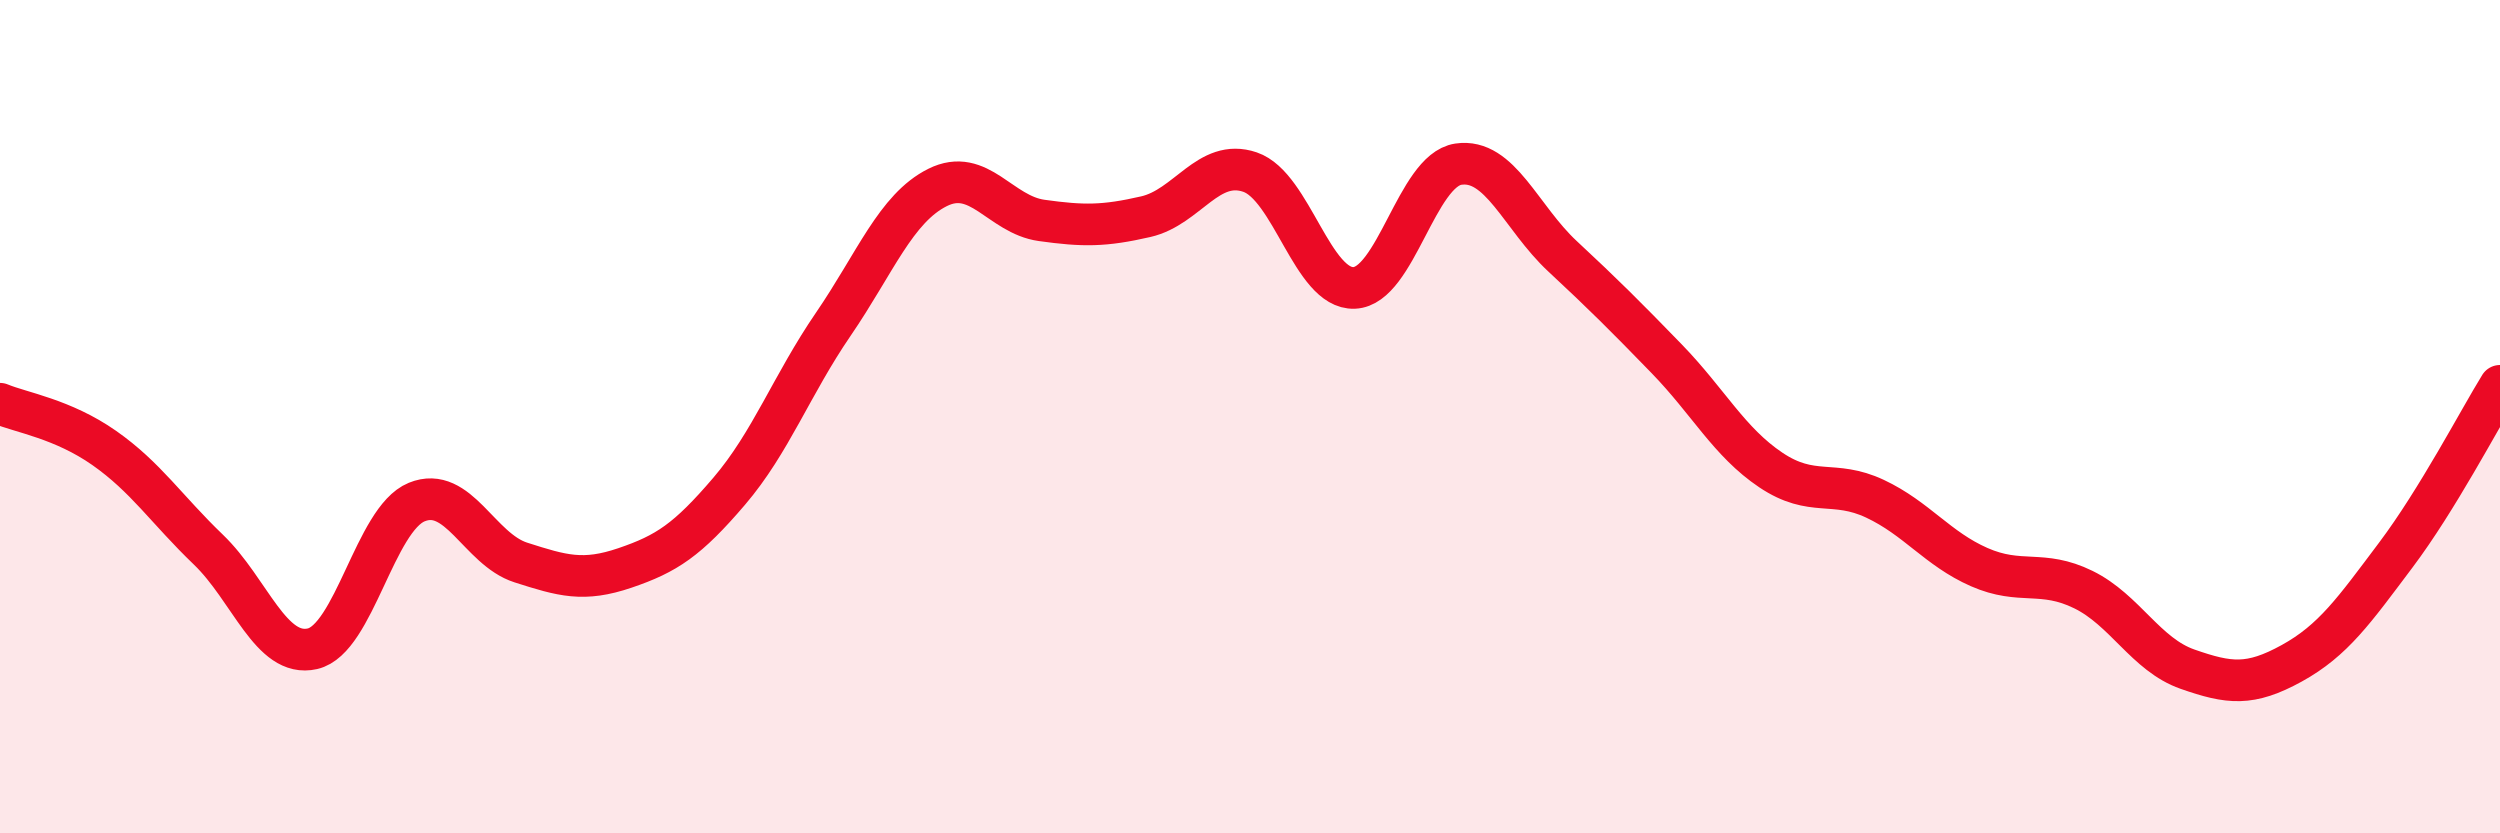 
    <svg width="60" height="20" viewBox="0 0 60 20" xmlns="http://www.w3.org/2000/svg">
      <path
        d="M 0,9.69 C 0.5,9.9 1.5,10.05 2.5,10.75 C 3.5,11.45 4,12.23 5,13.19 C 6,14.15 6.5,15.8 7.5,15.57 C 8.5,15.34 9,12.46 10,12.05 C 11,11.64 11.5,13.18 12.5,13.5 C 13.5,13.82 14,13.97 15,13.63 C 16,13.29 16.5,12.96 17.5,11.79 C 18.5,10.62 19,9.24 20,7.78 C 21,6.32 21.5,5 22.5,4.5 C 23.5,4 24,5.15 25,5.29 C 26,5.43 26.5,5.43 27.5,5.2 C 28.5,4.97 29,3.79 30,4.13 C 31,4.47 31.5,6.95 32.5,6.91 C 33.5,6.87 34,4.09 35,3.94 C 36,3.79 36.5,5.22 37.5,6.15 C 38.5,7.08 39,7.58 40,8.61 C 41,9.64 41.5,10.61 42.5,11.28 C 43.5,11.95 44,11.5 45,11.97 C 46,12.44 46.5,13.17 47.5,13.61 C 48.5,14.05 49,13.66 50,14.15 C 51,14.64 51.5,15.71 52.5,16.06 C 53.5,16.41 54,16.47 55,15.92 C 56,15.37 56.5,14.65 57.5,13.32 C 58.5,11.99 59.5,10.07 60,9.26L60 20L0 20Z"
        fill="#EB0A25"
        opacity="0.1"
        stroke-linecap="round"
        stroke-linejoin="round"
      />
      <path
        d="M 0,9.69 C 0.5,9.9 1.5,10.05 2.5,10.75 C 3.5,11.45 4,12.23 5,13.19 C 6,14.15 6.5,15.8 7.5,15.57 C 8.5,15.34 9,12.46 10,12.05 C 11,11.64 11.5,13.18 12.5,13.5 C 13.5,13.82 14,13.97 15,13.63 C 16,13.29 16.5,12.96 17.5,11.79 C 18.5,10.62 19,9.24 20,7.78 C 21,6.32 21.5,5 22.5,4.5 C 23.5,4 24,5.15 25,5.29 C 26,5.43 26.5,5.43 27.5,5.2 C 28.5,4.97 29,3.79 30,4.13 C 31,4.47 31.5,6.95 32.5,6.91 C 33.5,6.87 34,4.09 35,3.94 C 36,3.79 36.5,5.22 37.5,6.15 C 38.5,7.08 39,7.58 40,8.61 C 41,9.64 41.5,10.61 42.5,11.28 C 43.5,11.95 44,11.5 45,11.97 C 46,12.44 46.5,13.17 47.5,13.61 C 48.5,14.05 49,13.66 50,14.15 C 51,14.64 51.5,15.71 52.5,16.06 C 53.5,16.41 54,16.47 55,15.92 C 56,15.37 56.5,14.65 57.5,13.32 C 58.5,11.99 59.5,10.07 60,9.26"
        stroke="#EB0A25"
        stroke-width="1"
        fill="none"
        stroke-linecap="round"
        stroke-linejoin="round"
      />
    </svg>
  